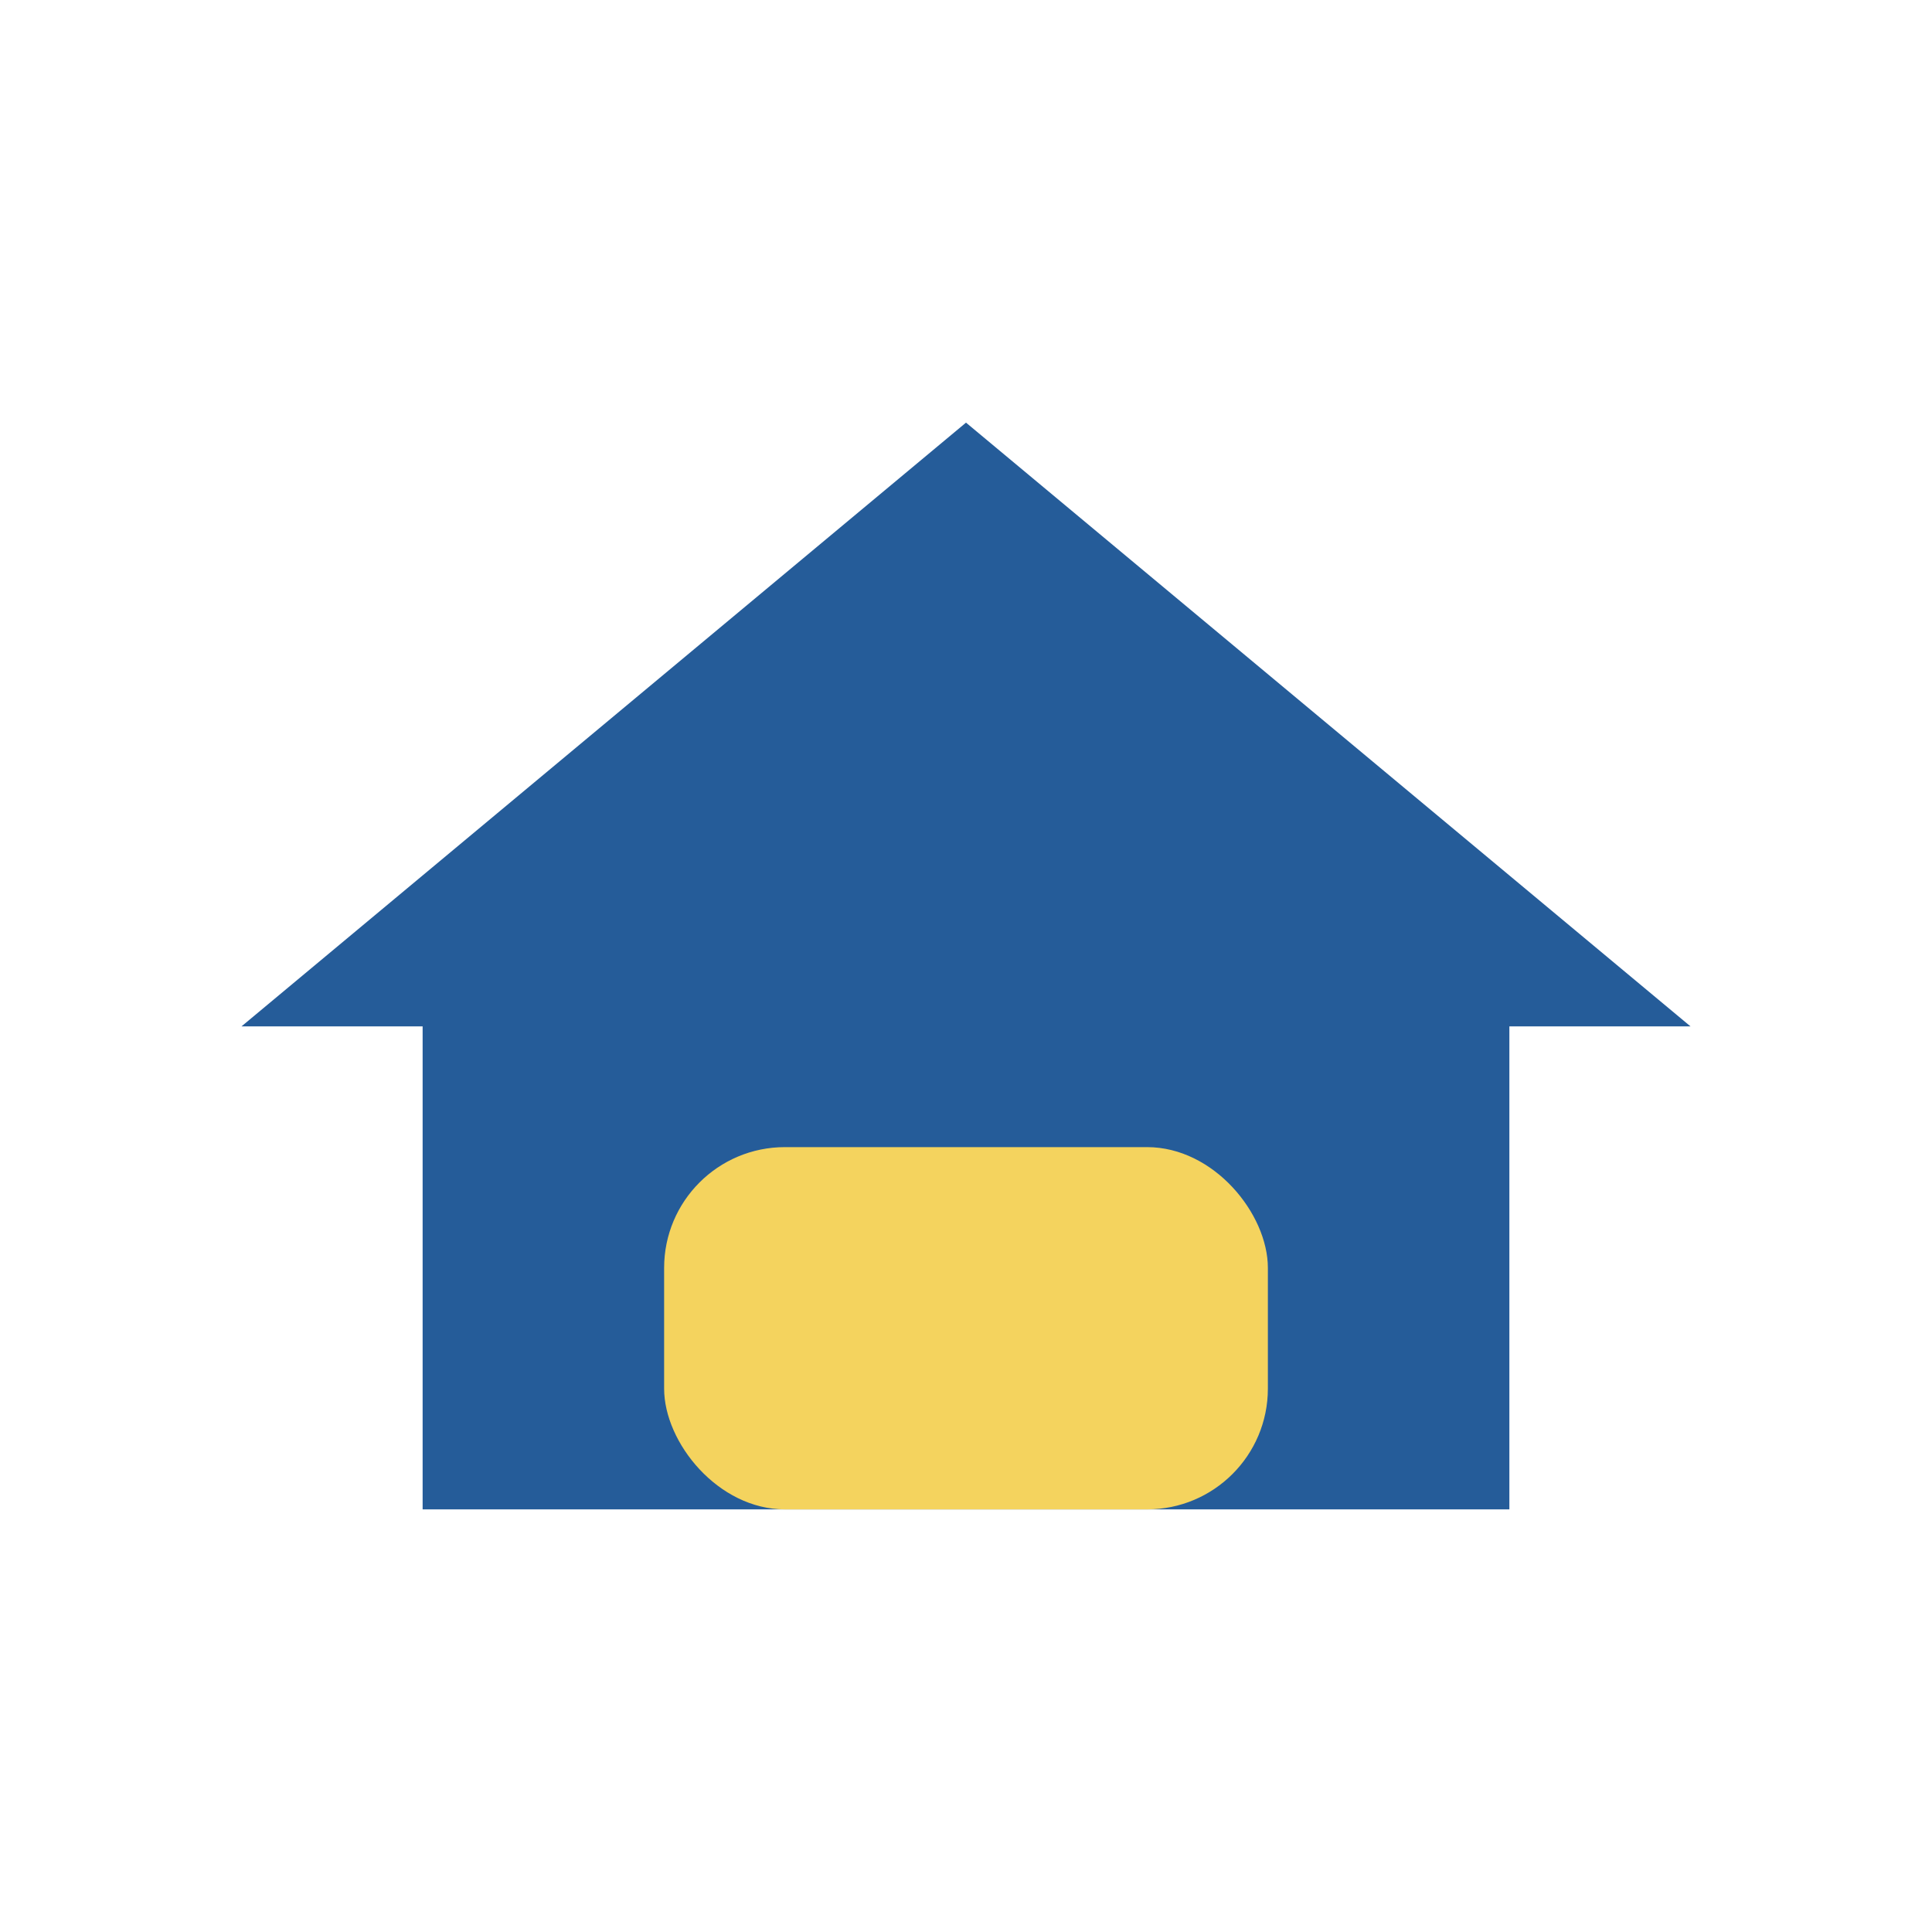 <?xml version="1.0" encoding="UTF-8"?>
<svg xmlns="http://www.w3.org/2000/svg" width="32" height="32" viewBox="0 0 32 32"><polygon points="16,7 28,17 25,17 25,25 7,25 7,17 4,17" fill="#255C99"/><rect x="11" y="19" width="10" height="6" rx="2" fill="#F4D35E"/></svg>